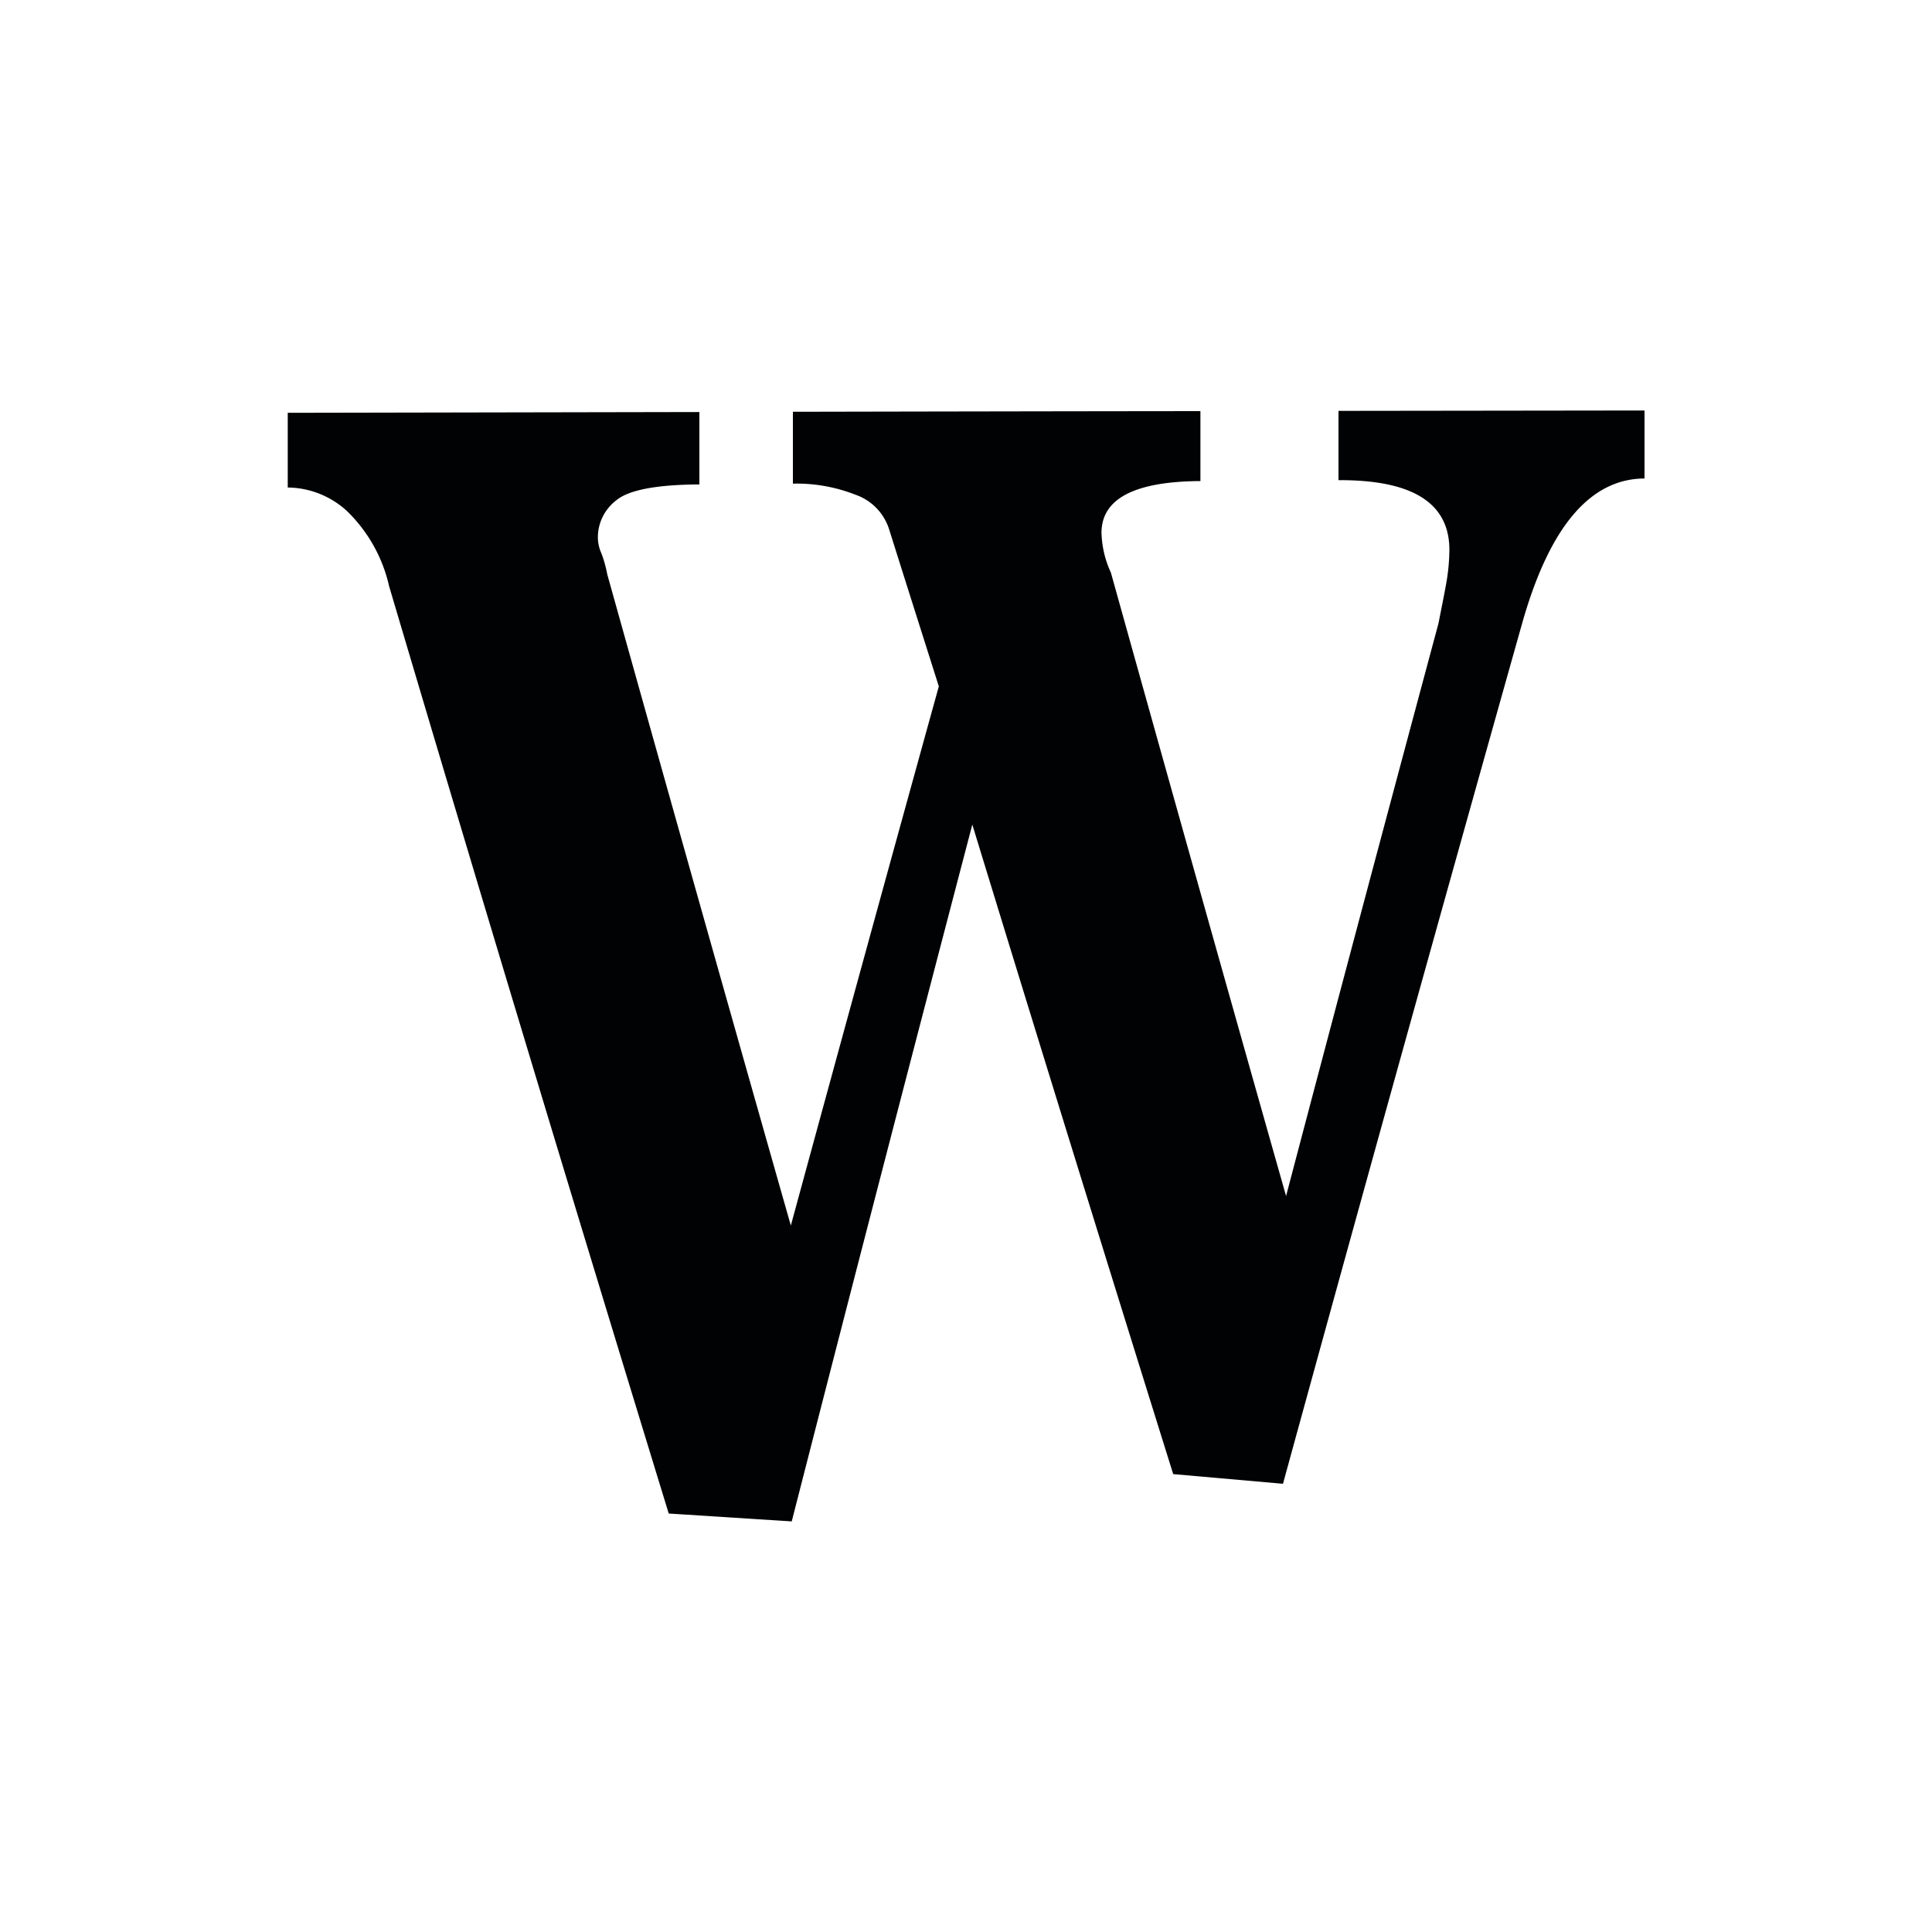 <svg xmlns="http://www.w3.org/2000/svg" viewBox="0 0 150 150"><path d="M91.09 114.46c-5.25-16.8-10.45-33.61-15.6-50.44-4.72 18.02-9.4 36.05-14.02 54.1-3.82-.24-5.73-.37-9.55-.61-7.35-23.97-14.59-47.97-21.71-72-.5-2.23-1.65-4.27-3.3-5.86a6.908 6.908 0 00-4.57-1.8v-5.8l31.96-.06v5.62c-3.29.02-5.43.42-6.41 1.2-.94.7-1.49 1.8-1.47 2.97.01.4.1.79.26 1.15.21.54.36 1.1.47 1.67 4.71 16.86 9.46 33.71 14.25 50.55 3.8-13.96 7.63-27.92 11.49-41.86-1.55-4.89-2.33-7.34-3.88-12.26a4.179 4.179 0 00-2.62-2.63c-1.54-.6-3.18-.89-4.83-.85v-5.58c10.55-.02 21.1-.04 31.64-.05v5.43c-5.12.03-7.68 1.37-7.68 4.02.03 1.07.28 2.12.73 3.09 4.5 16.14 9.03 32.28 13.6 48.4 3.9-14.83 7.85-29.64 11.83-44.45.21-1.06.41-2.05.58-2.98.17-.9.26-1.82.27-2.74 0-3.64-2.87-5.44-8.61-5.41V31.9l23.76-.03v5.28c-4.21.02-7.36 3.73-9.48 11.17-6.27 22.27-12.47 44.56-18.59 66.88l-8.51-.75" fill="#010203"/></svg>